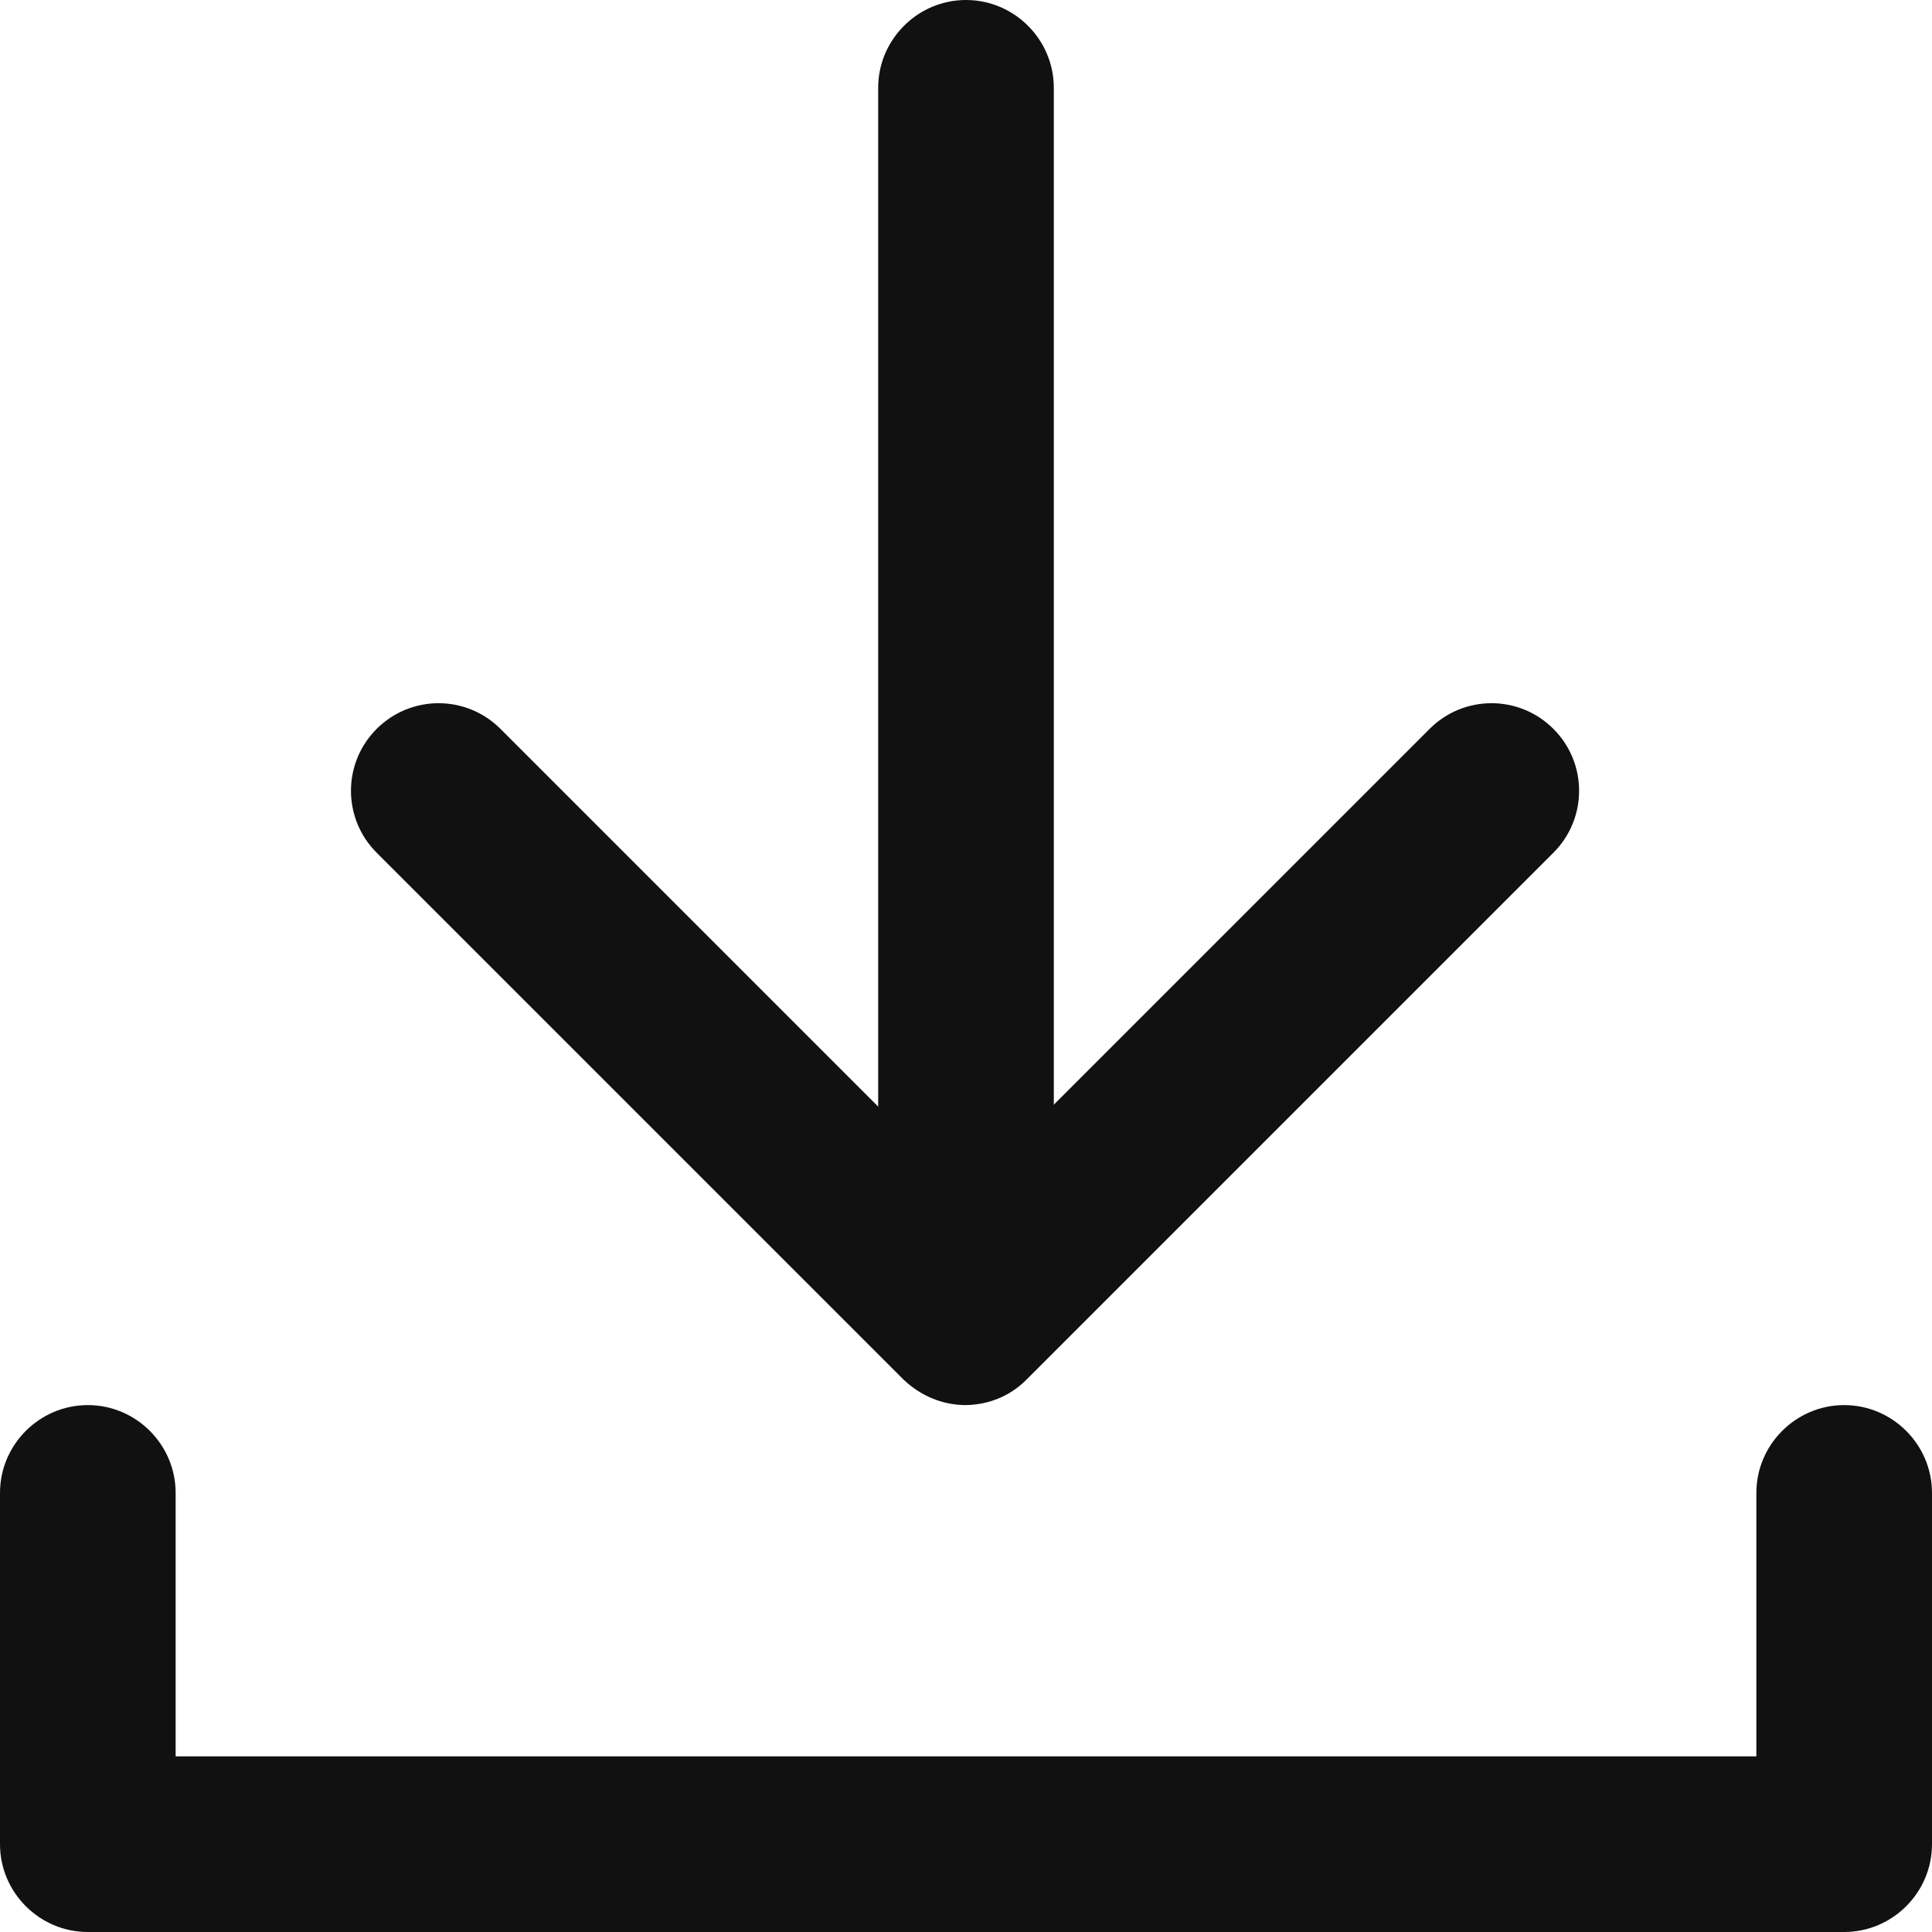 <svg width="22" height="22" viewBox="0 0 22 22" fill="none" xmlns="http://www.w3.org/2000/svg">
<g clip-path="url(#clip0_218_6373)">
<path d="M10.999 16C10.739 16 10.489 15.9 10.289 15.71L4.289 9.71C3.899 9.32 3.899 8.69 4.289 8.3C4.679 7.91 5.309 7.91 5.699 8.3L10.989 13.59L16.279 8.3C16.669 7.91 17.299 7.91 17.689 8.3C18.079 8.69 18.079 9.32 17.689 9.71L11.689 15.71C11.489 15.91 11.239 16 10.979 16H10.999Z" fill="#111111"/>
<path d="M21 22H1C0.45 22 0 21.55 0 21V17C0 16.45 0.45 16 1 16C1.55 16 2 16.45 2 17V20H20V17C20 16.45 20.45 16 21 16C21.55 16 22 16.45 22 17V21C22 21.55 21.55 22 21 22Z" fill="#111111"/>
<path d="M11 15C10.45 15 10 14.55 10 14V1C10 0.45 10.45 0 11 0C11.55 0 12 0.45 12 1V14C12 14.55 11.55 15 11 15Z" fill="#111111"/>
</g>
<defs>
<clipPath id="clip0_218_6373">
<rect width="22" height="22" fill="white"/>
</clipPath>
</defs>
</svg>
